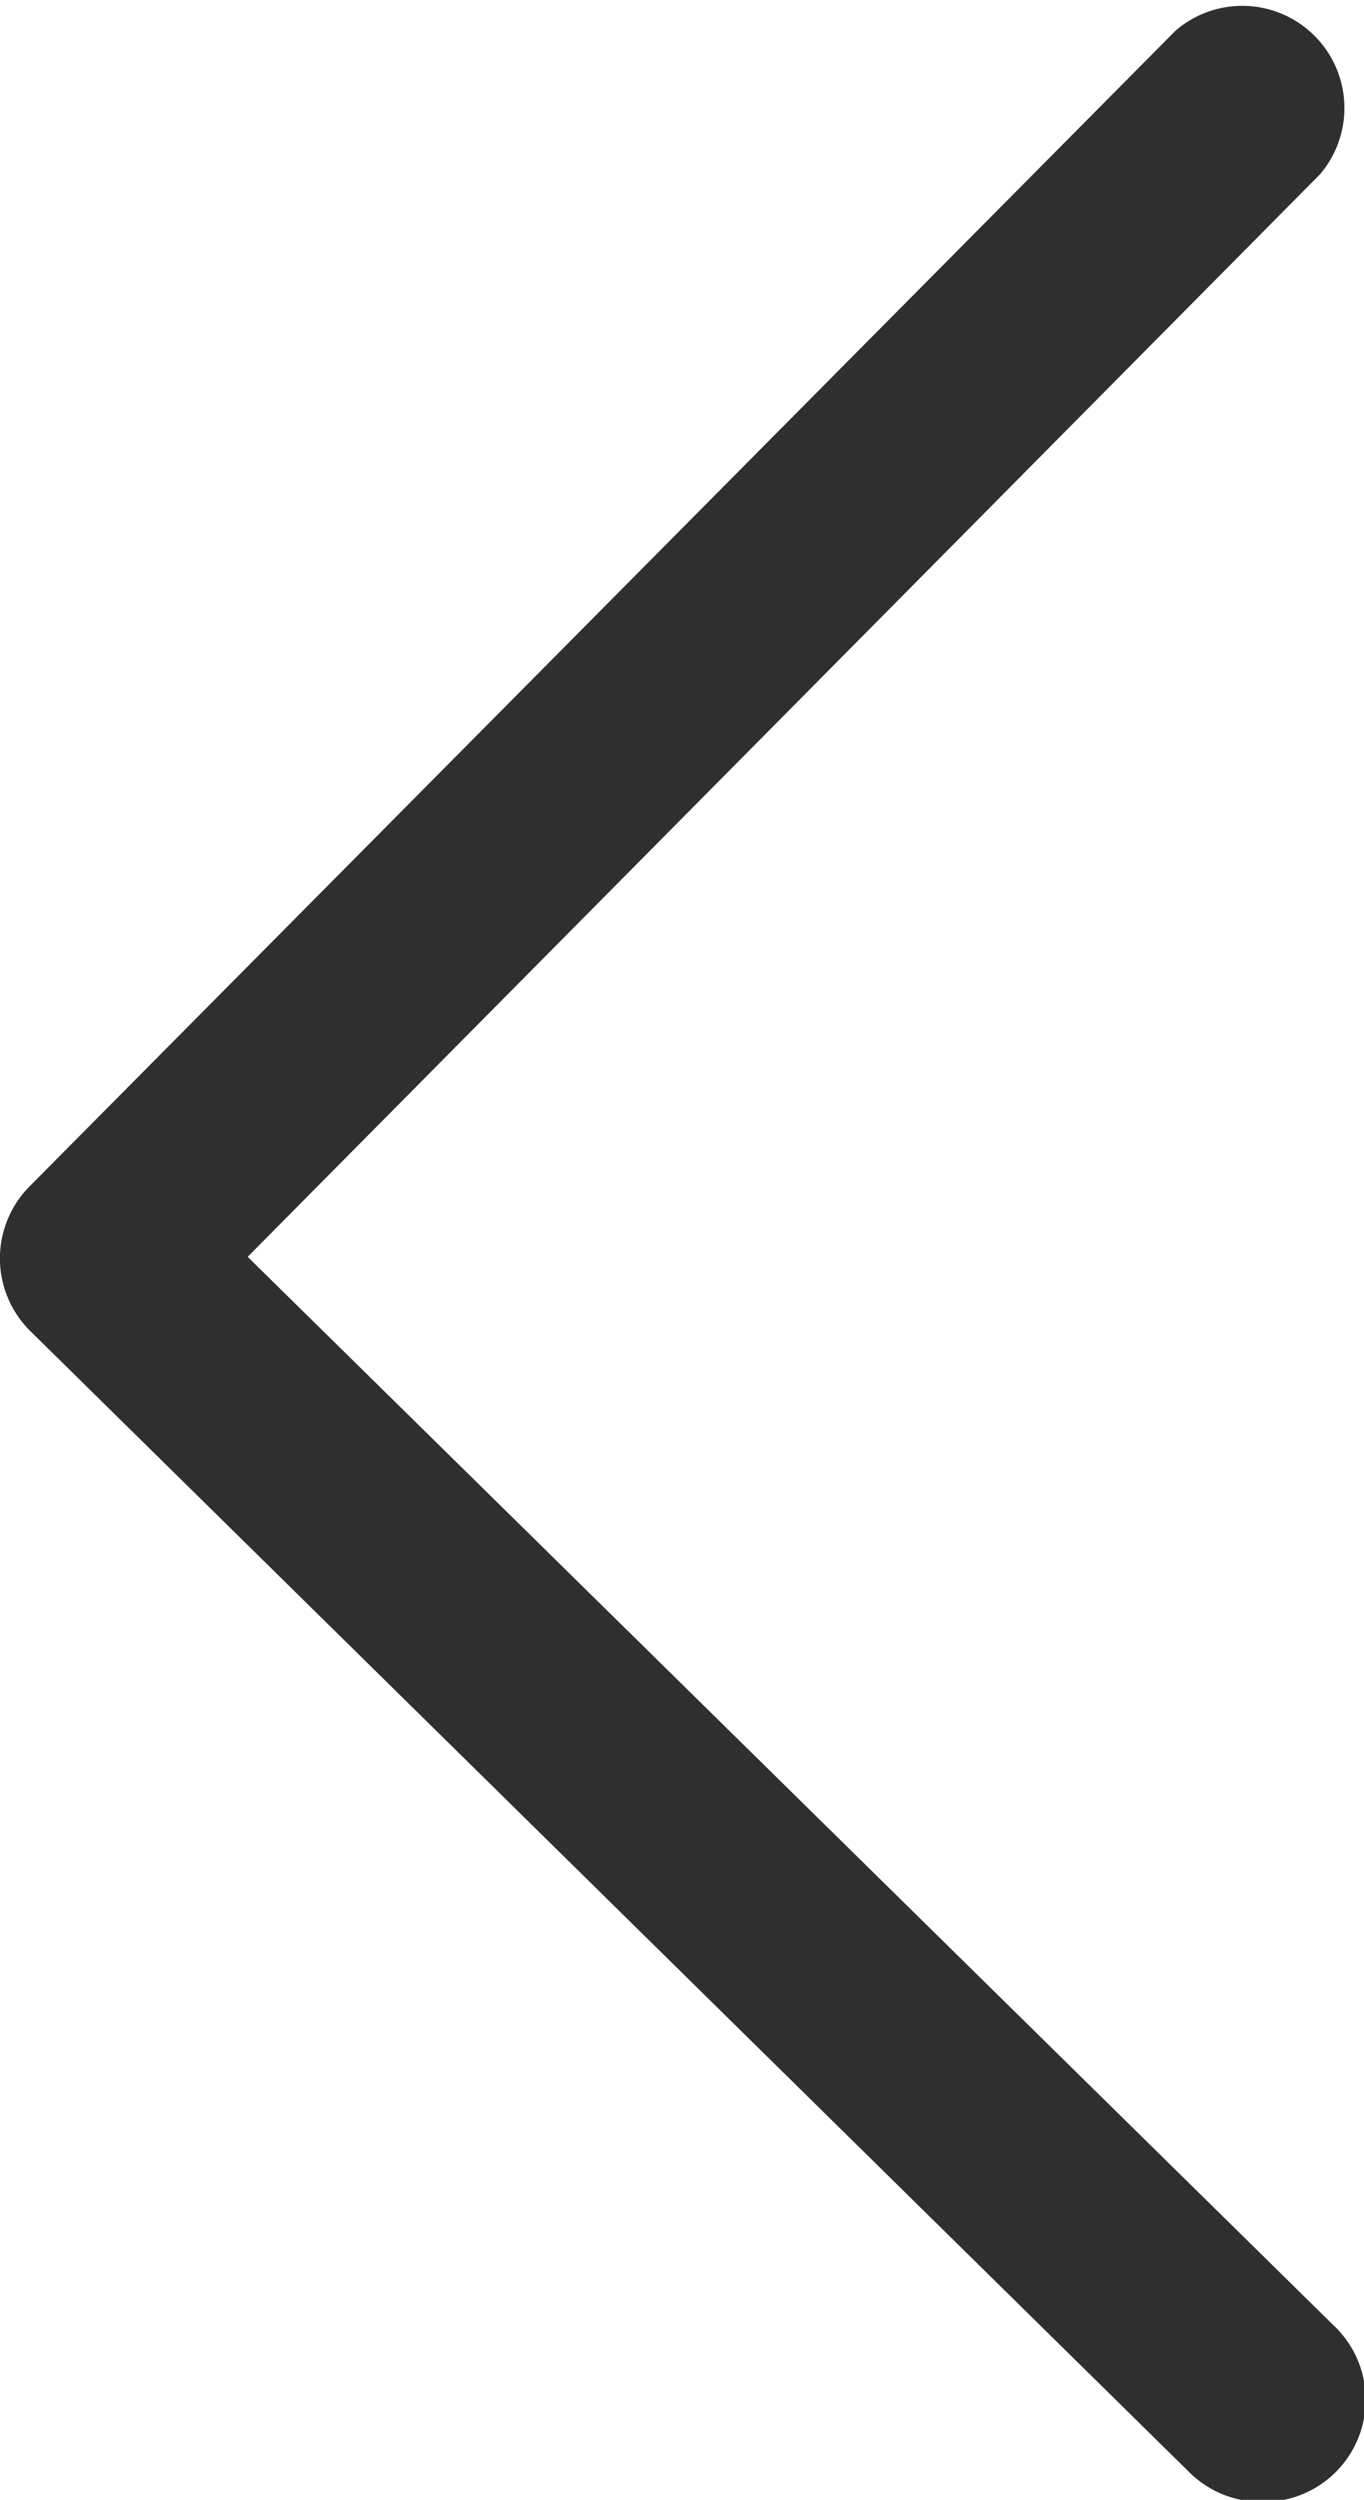 <svg id="Layer_1" data-name="Layer 1" xmlns="http://www.w3.org/2000/svg" viewBox="0 0 26.71 48.93"><defs><style>.cls-1{fill:#2f2f2f;}</style></defs><title>back_ic</title><path class="cls-1" d="M24.85,49a2,2,0,0,1-1.4-.57L.74,26.08a2,2,0,0,1,0-2.84L23.17.63A2,2,0,0,1,26,3.44L5,24.63,26.26,45.54A2,2,0,0,1,24.85,49Z" transform="translate(-0.15 -0.03)"/></svg>